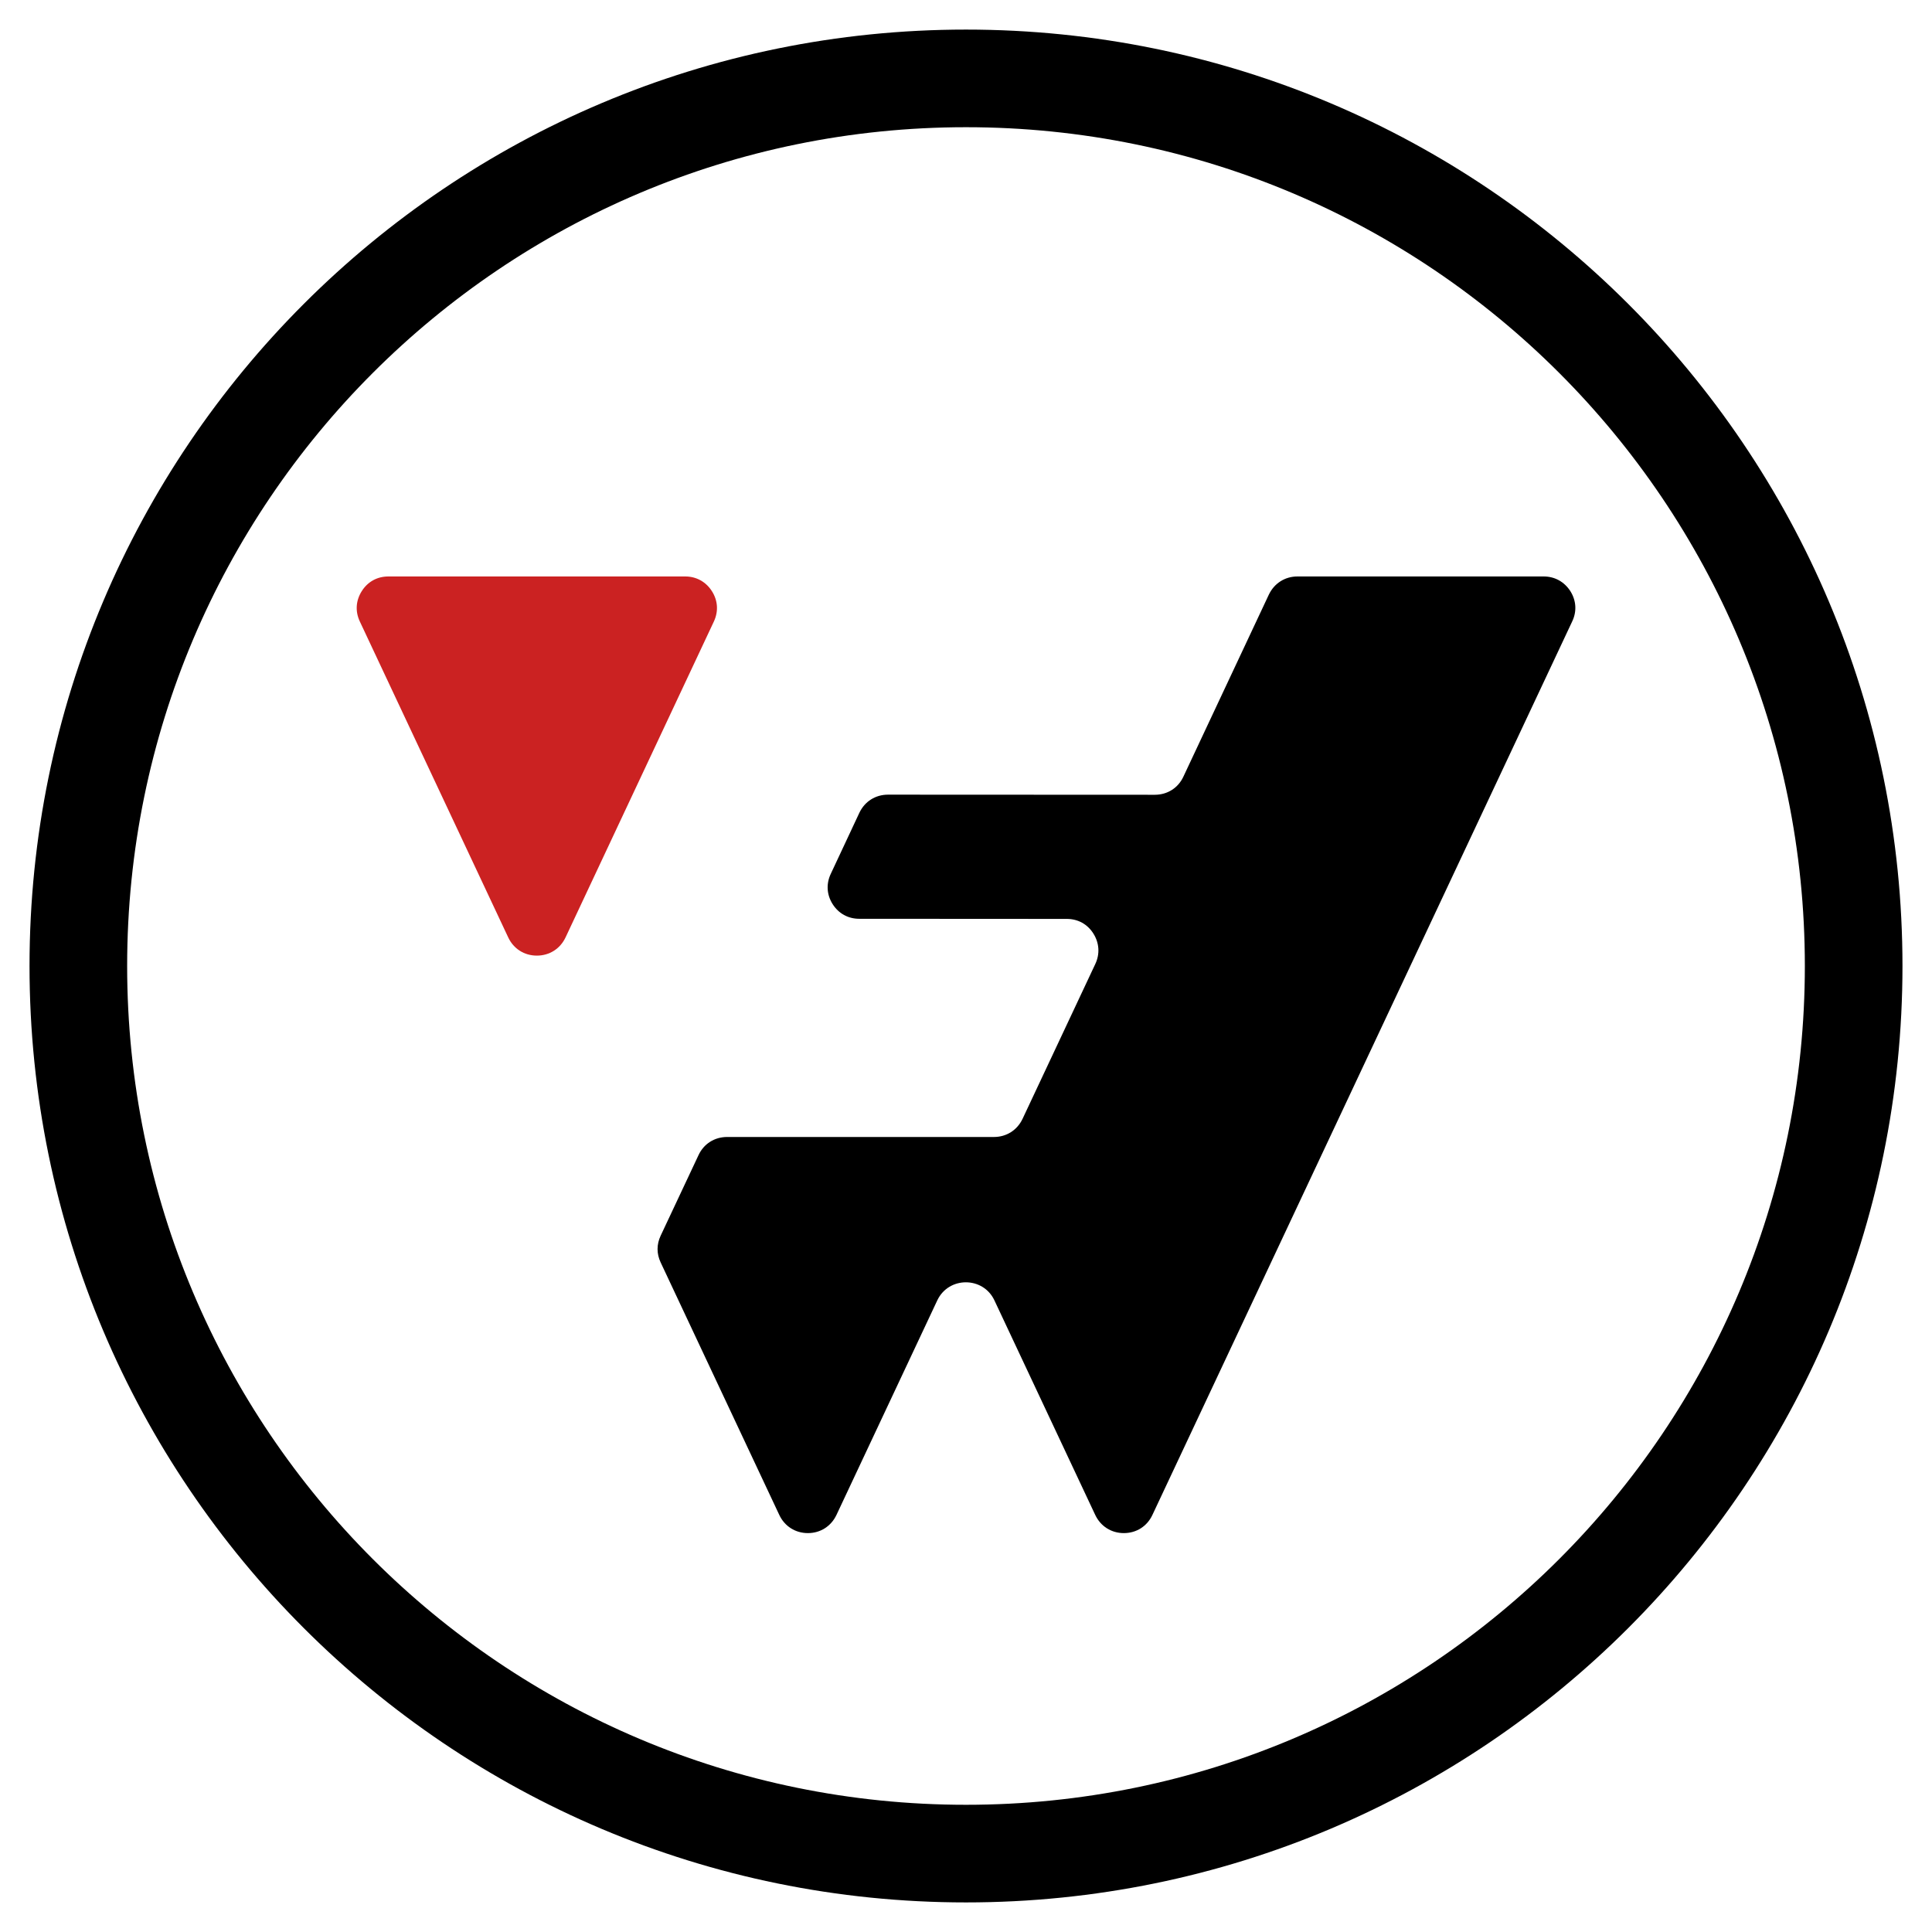 <?xml version="1.0" encoding="utf-8"?>
<!-- Generator: Adobe Illustrator 16.0.0, SVG Export Plug-In . SVG Version: 6.00 Build 0)  -->
<!DOCTYPE svg PUBLIC "-//W3C//DTD SVG 1.1//EN" "http://www.w3.org/Graphics/SVG/1.1/DTD/svg11.dtd">
<svg version="1.1" id="Calque_1" xmlns="http://www.w3.org/2000/svg" xmlns:xlink="http://www.w3.org/1999/xlink" x="0px" y="0px"
	 width="32px" height="32px" viewBox="0 0 32 32" enable-background="new 0 0 32 32" xml:space="preserve">
<g>
	<path d="M16,0.49C7.435,0.49,0.489,7.434,0.489,16C0.489,24.566,7.435,31.51,16,31.51S31.511,24.566,31.511,16
		C31.511,7.434,24.565,0.49,16,0.49z M16,29.893C8.327,29.893,2.106,23.673,2.106,16C2.106,8.327,8.327,2.107,16,2.107
		c7.674,0,13.894,6.22,13.894,13.893C29.894,23.673,23.674,29.893,16,29.893z"/>
	<path d="M26.01,9.791c-0.1-0.155-0.258-0.243-0.442-0.243H21.49c-0.207,0-0.384,0.113-0.474,0.301
		c-0.472,1.004-0.943,2.009-1.415,3.014c-0.087,0.188-0.265,0.301-0.474,0.301c-1.473,0-2.945-0.002-4.419-0.002
		c-0.207,0-0.385,0.112-0.474,0.3l-0.473,1.01c-0.08,0.167-0.068,0.348,0.03,0.503c0.099,0.156,0.257,0.243,0.441,0.243
		c1.146,0,2.294,0.002,3.437,0.002c0.186,0,0.343,0.087,0.441,0.243s0.11,0.336,0.032,0.503l-1.205,2.565
		c-0.089,0.188-0.267,0.301-0.474,0.301c-1.474,0-2.946,0-4.419,0c-0.209,0-0.387,0.113-0.474,0.3l-0.627,1.334
		c-0.069,0.146-0.069,0.299,0,0.445l1.964,4.18c0.088,0.189,0.267,0.302,0.474,0.302s0.385-0.113,0.474-0.302
		c0.556-1.184,1.112-2.368,1.669-3.552c0.188-0.4,0.76-0.4,0.947,0c0.557,1.184,1.113,2.369,1.669,3.552
		c0.089,0.189,0.267,0.302,0.474,0.302c0.209,0,0.386-0.113,0.474-0.302l6.952-14.797C26.12,10.127,26.108,9.947,26.01,9.791z"/>
	<path fill="#CB2222" d="M11.791,9.791c-0.099-0.155-0.258-0.243-0.441-0.243H6.433c-0.185,0-0.343,0.087-0.441,0.243
		c-0.099,0.156-0.111,0.336-0.032,0.503l2.458,5.233c0.088,0.188,0.266,0.301,0.474,0.301s0.386-0.113,0.475-0.301l2.457-5.233
		C11.902,10.127,11.891,9.947,11.791,9.791z"/>
</g>
</svg>

